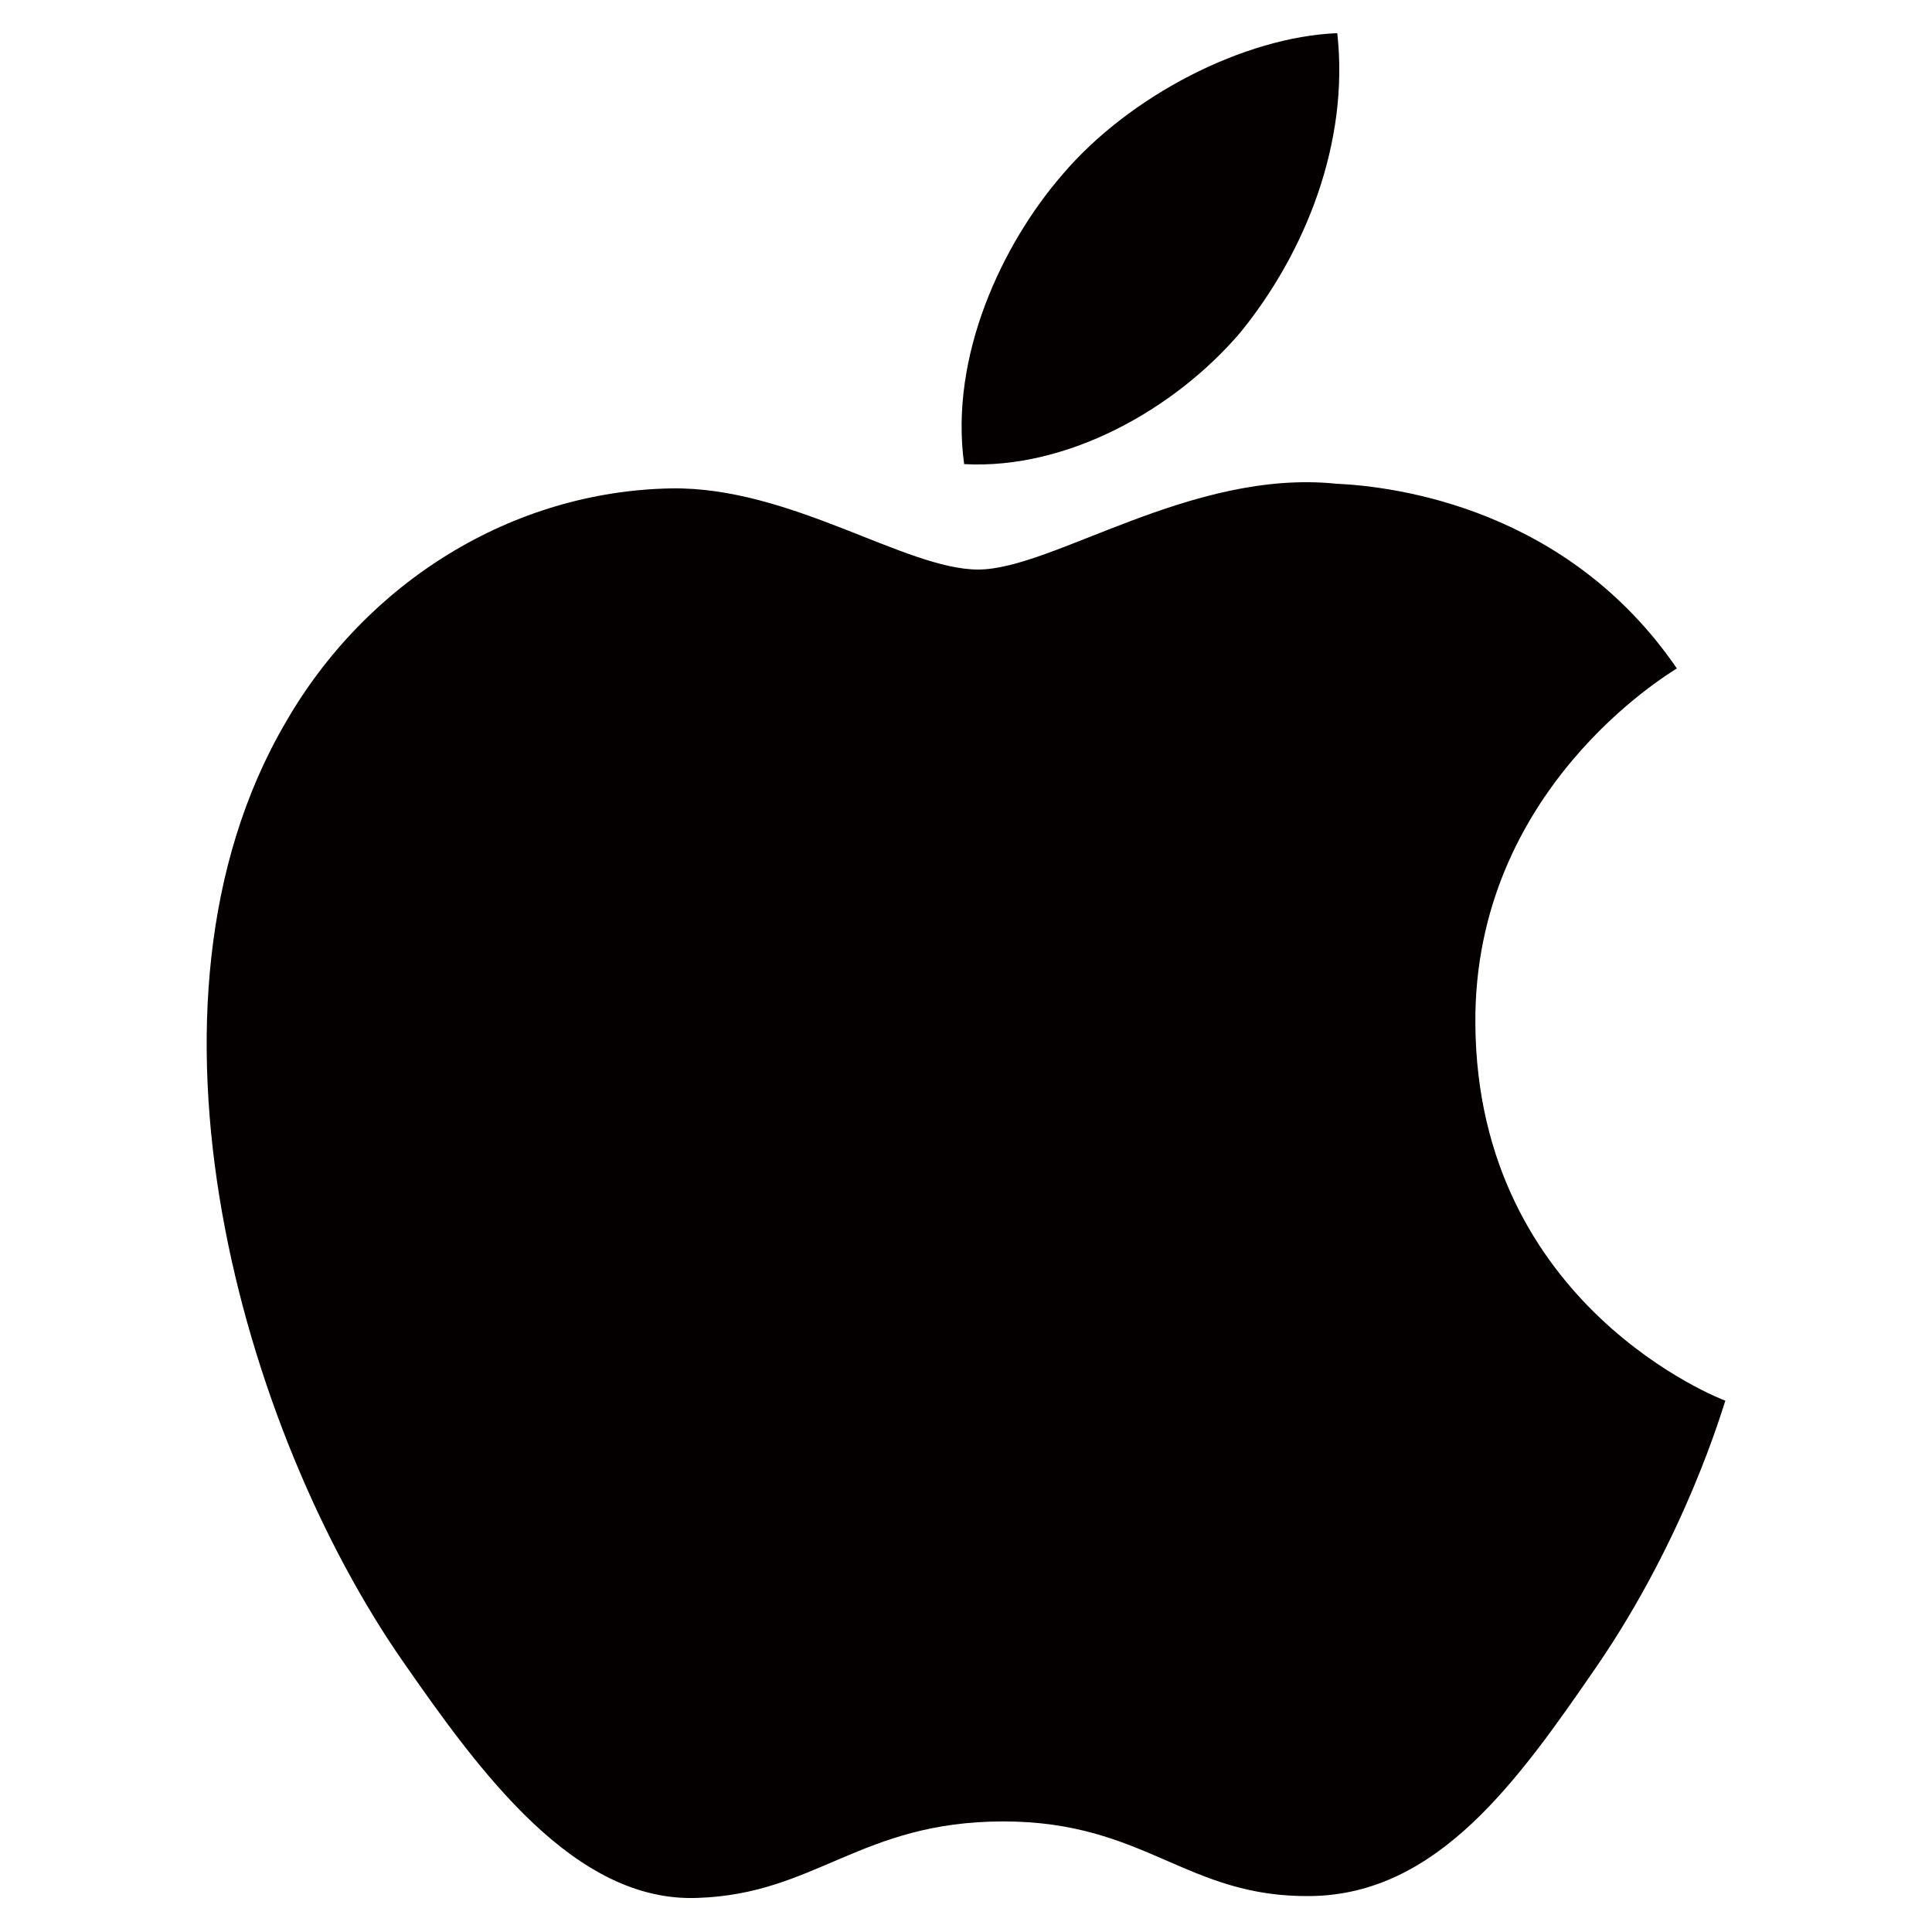 <svg width="48" height="48" viewBox="0 0 48 48" fill="none" xmlns="http://www.w3.org/2000/svg">
<g id="macos 1" clip-path="url(#clip0_584_28594)">
<path id="Vector" d="M42.866 34.8C42.796 34.986 41.892 38.161 39.667 41.405C37.721 44.233 35.728 47.06 32.576 47.107C29.47 47.153 28.473 45.253 24.927 45.253C21.381 45.253 20.269 47.06 17.326 47.153C14.29 47.269 11.949 44.071 10.002 41.266C6.039 35.565 2.979 25.02 7.082 17.974C9.098 14.451 12.737 12.203 16.677 12.134C19.643 12.087 22.494 14.15 24.302 14.15C26.156 14.15 29.586 11.647 33.201 12.018C34.708 12.087 38.949 12.644 41.661 16.607C41.452 16.746 36.608 19.62 36.655 25.437C36.701 32.459 42.796 34.777 42.866 34.8ZM30.814 8.263C32.437 6.27 33.526 3.535 33.224 0.824C30.907 0.916 28.056 2.377 26.387 4.347C24.904 6.062 23.583 8.843 23.954 11.531C26.527 11.67 29.192 10.164 30.814 8.263Z" fill="#040000"/>
</g>
<defs>
<clipPath id="clip0_584_28594">
<rect width="46.353" height="46.353" fill="white" transform="translate(0.824 0.824)"/>
</clipPath>
</defs>
</svg>
